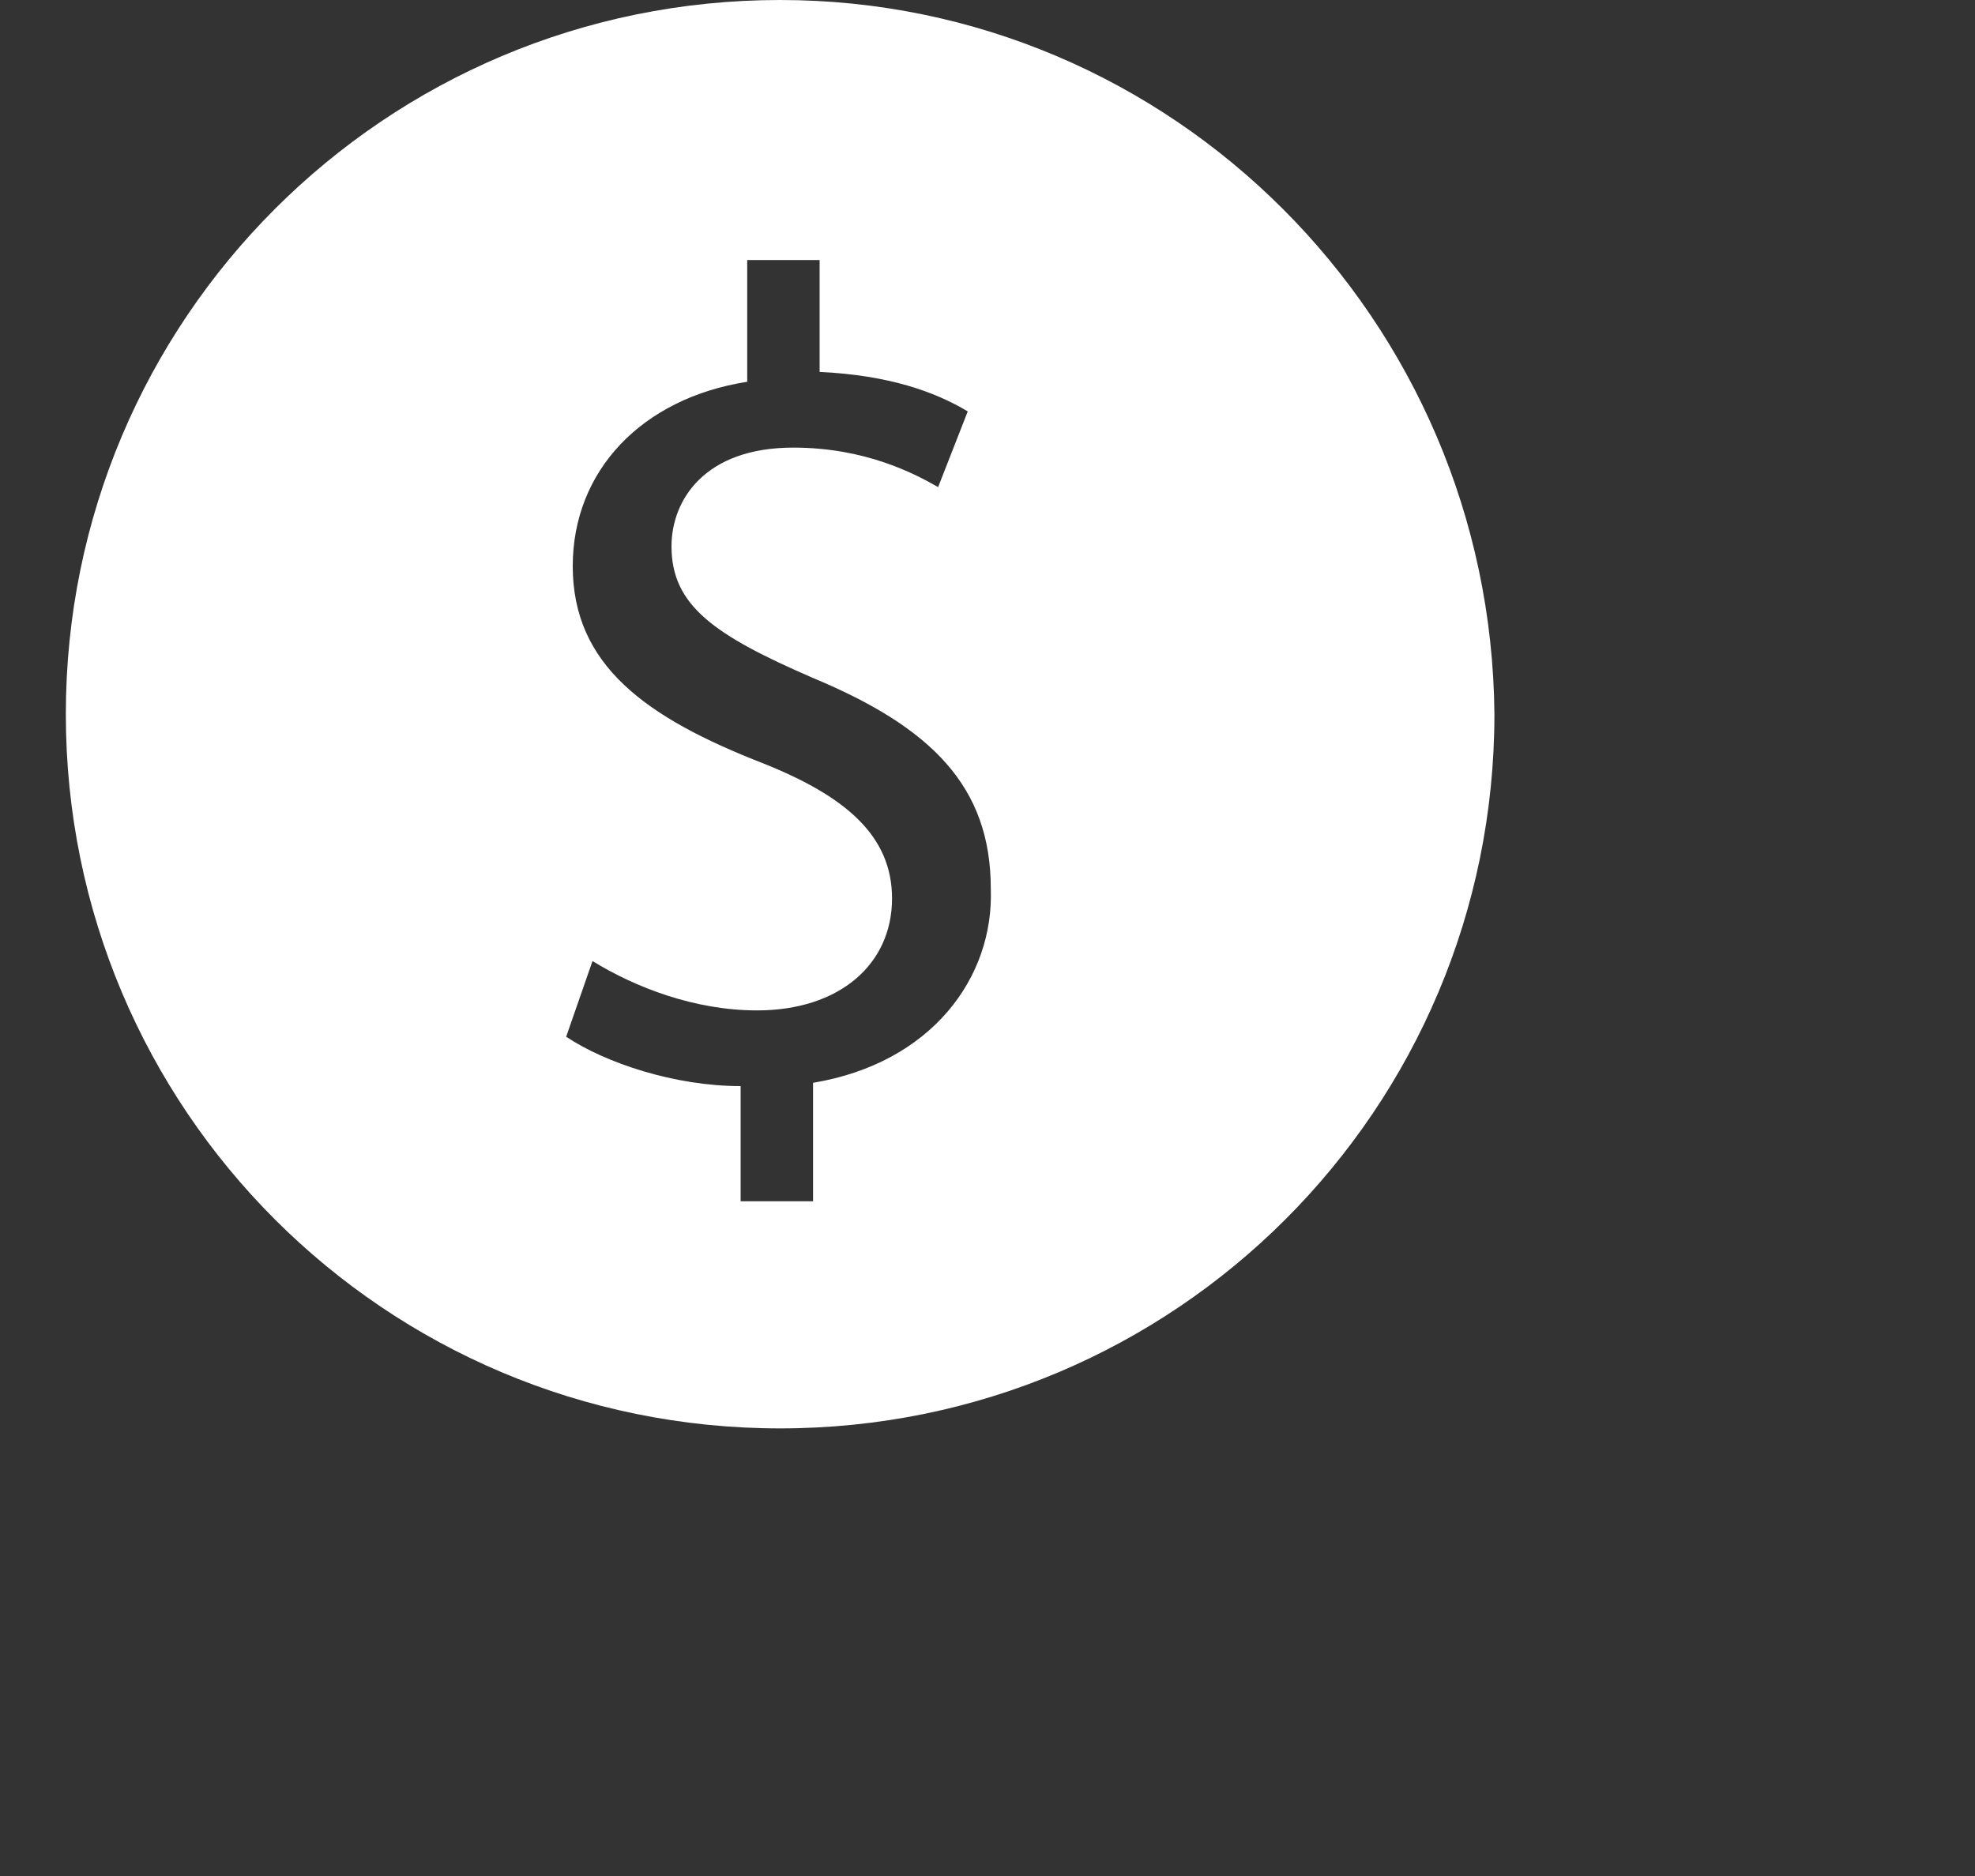 <?xml version="1.0" encoding="utf-8"?>
<!-- Generator: Adobe Illustrator 18.0.0, SVG Export Plug-In . SVG Version: 6.00 Build 0)  -->
<!DOCTYPE svg PUBLIC "-//W3C//DTD SVG 1.1//EN" "http://www.w3.org/Graphics/SVG/1.1/DTD/svg11.dtd">
<svg version="1.1" id="Layer_1" xmlns="http://www.w3.org/2000/svg" xmlns:xlink="http://www.w3.org/1999/xlink" x="0px" y="0px"
	 viewBox="0 0 60 57" enable-background="new 0 0 60 57" xml:space="preserve">
<rect x="0" y="0" width="60" height="57" fill="#333333" stroke="none"/>
<path fill="#FFFFFF" d="M23.7,0C11.7,0,2,9.7,2,21.7c0,12,9.7,21.7,21.7,21.7s21.7-9.7,21.7-21.7C45.3,9.7,35.6,0,23.7,0z
	 M24.7,32.9v3.6h-2.2V33c-2,0-4.1-0.7-5.3-1.5l0.8-2.3c1.3,0.8,3.1,1.5,5,1.5c2.5,0,4.1-1.4,4.1-3.4c0-1.9-1.4-3.1-3.9-4.1
	c-3.6-1.4-5.8-3-5.8-6c0-2.9,2.1-5.1,5.3-5.6V7.9h2.2v3.4c2.1,0.1,3.5,0.6,4.5,1.2l-0.9,2.3c-0.7-0.4-2.2-1.2-4.4-1.2
	c-2.7,0-3.7,1.6-3.7,3c0,1.8,1.3,2.7,4.3,4c3.6,1.5,5.4,3.3,5.4,6.4C30.2,29.7,28.3,32.3,24.7,32.9z"/>
</svg>
